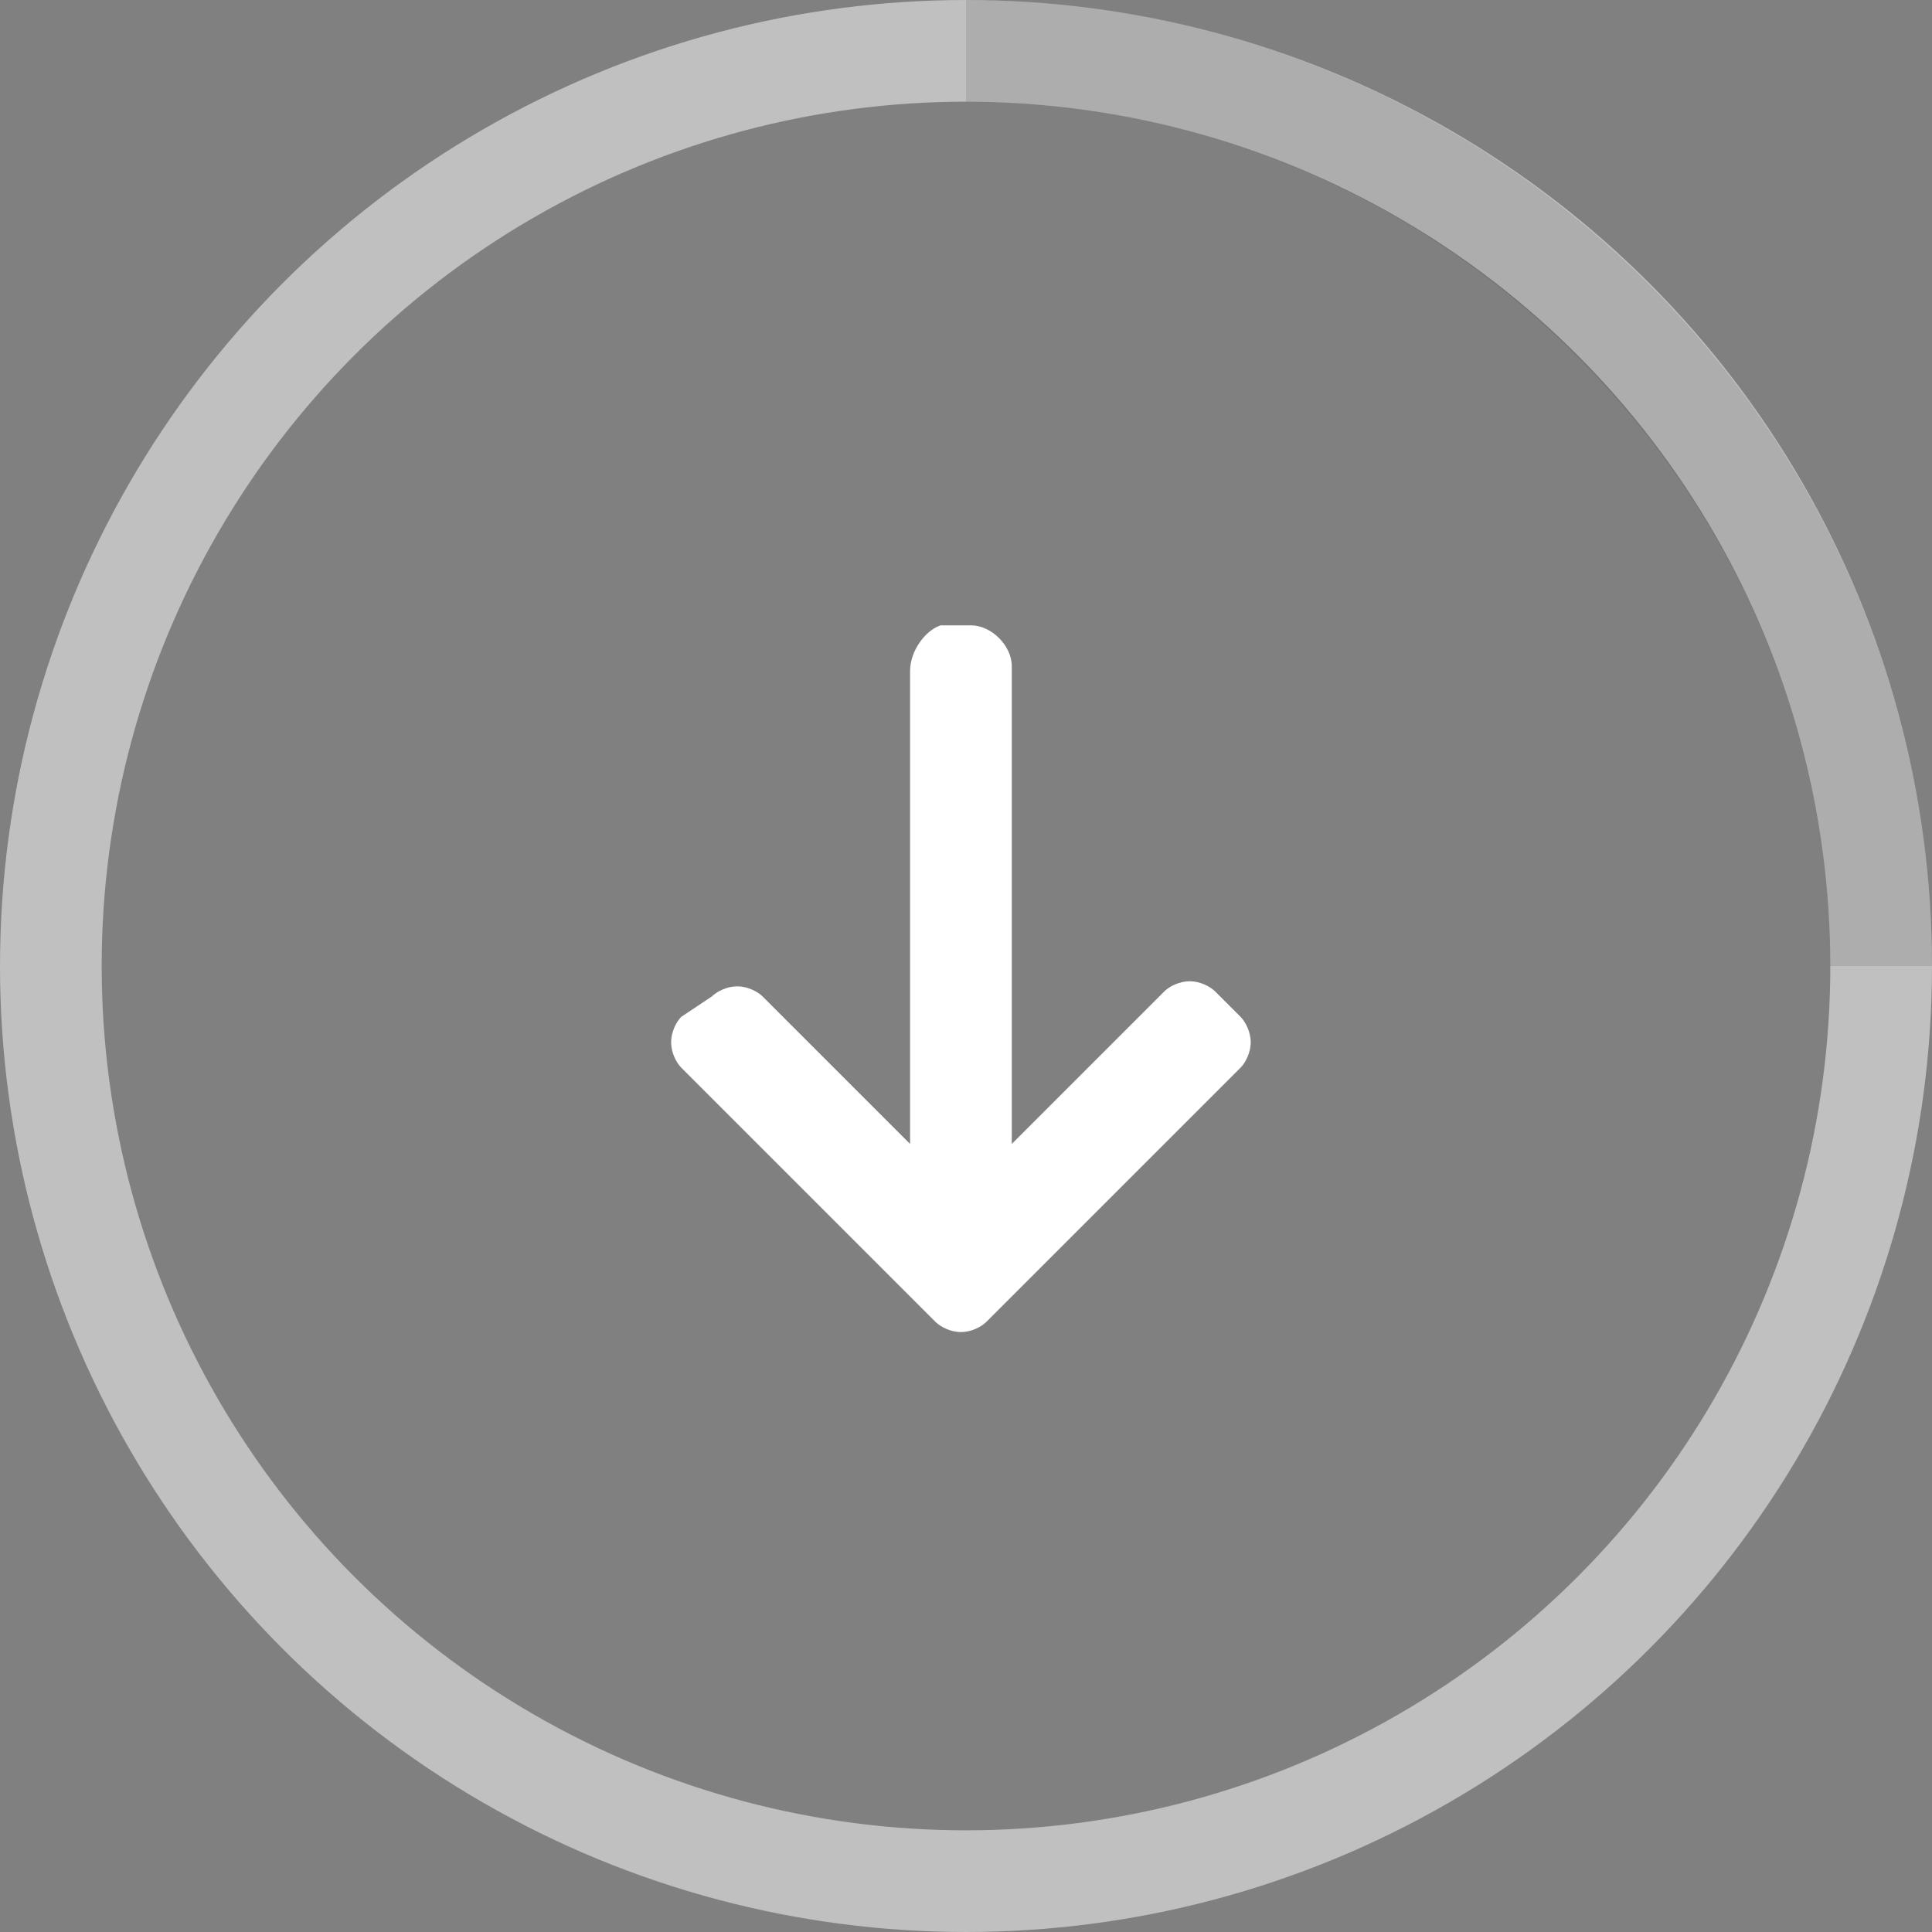 <?xml version="1.0" encoding="utf-8"?>
<!-- Generator: Adobe Illustrator 23.0.3, SVG Export Plug-In . SVG Version: 6.00 Build 0)  -->
<svg version="1.1" id="Layer_1" xmlns="http://www.w3.org/2000/svg" xmlns:xlink="http://www.w3.org/1999/xlink" x="0px" y="0px"
	 viewBox="0 0 38 38" style="enable-background:new 0 0 38 38;" xml:space="preserve">
<rect x="0" y="0" width="38" height="38" fill="#808080" stroke="none"/>
<style type="text/css">
	.st0{fill:none;stroke:#FFFFFF;stroke-width:2;stroke-opacity:0.5;}
	.st1{opacity:0.1;fill:none;stroke:#000000;stroke-width:2;}
	.st2{fill:#FFFFFF;}
</style>
<g>
	<g transform="translate(1 1)">
		<circle class="st0" cx="18" cy="18" r="18"/>
		<path class="st1" d="M36,18c0-9.9-8.1-18-18-18		">
<animateTransform  accumulate="none" additive="replace" attributeName="transform" calcMode="linear" dur="1s" fill="remove" from="0 18 18" repeatCount="indefinite" restart="always" to="360 18 18" type="rotate">
				</animateTransform>
		</path>
	</g>
</g>
<g>
	<g>
		<g>
			<path class="st2" d="M17.9,13.2L17.9,13.2v9.3L15,19.6c-0.1-0.1-0.3-0.2-0.5-0.2s-0.4,0.1-0.5,0.2L13.4,20
				c-0.1,0.1-0.2,0.3-0.2,0.5s0.1,0.4,0.2,0.5l5,5c0.1,0.1,0.3,0.2,0.5,0.2s0.4-0.1,0.5-0.2l5-5c0.1-0.1,0.2-0.3,0.2-0.5
				s-0.1-0.4-0.2-0.5l-0.5-0.5c-0.1-0.1-0.3-0.2-0.5-0.2s-0.4,0.1-0.5,0.2l-3,3v-9.4c0-0.4-0.4-0.8-0.8-0.8h-0.6
				C18.2,12.4,17.9,12.8,17.9,13.2z"/>
		</g>
	</g>
</g>
</svg>
